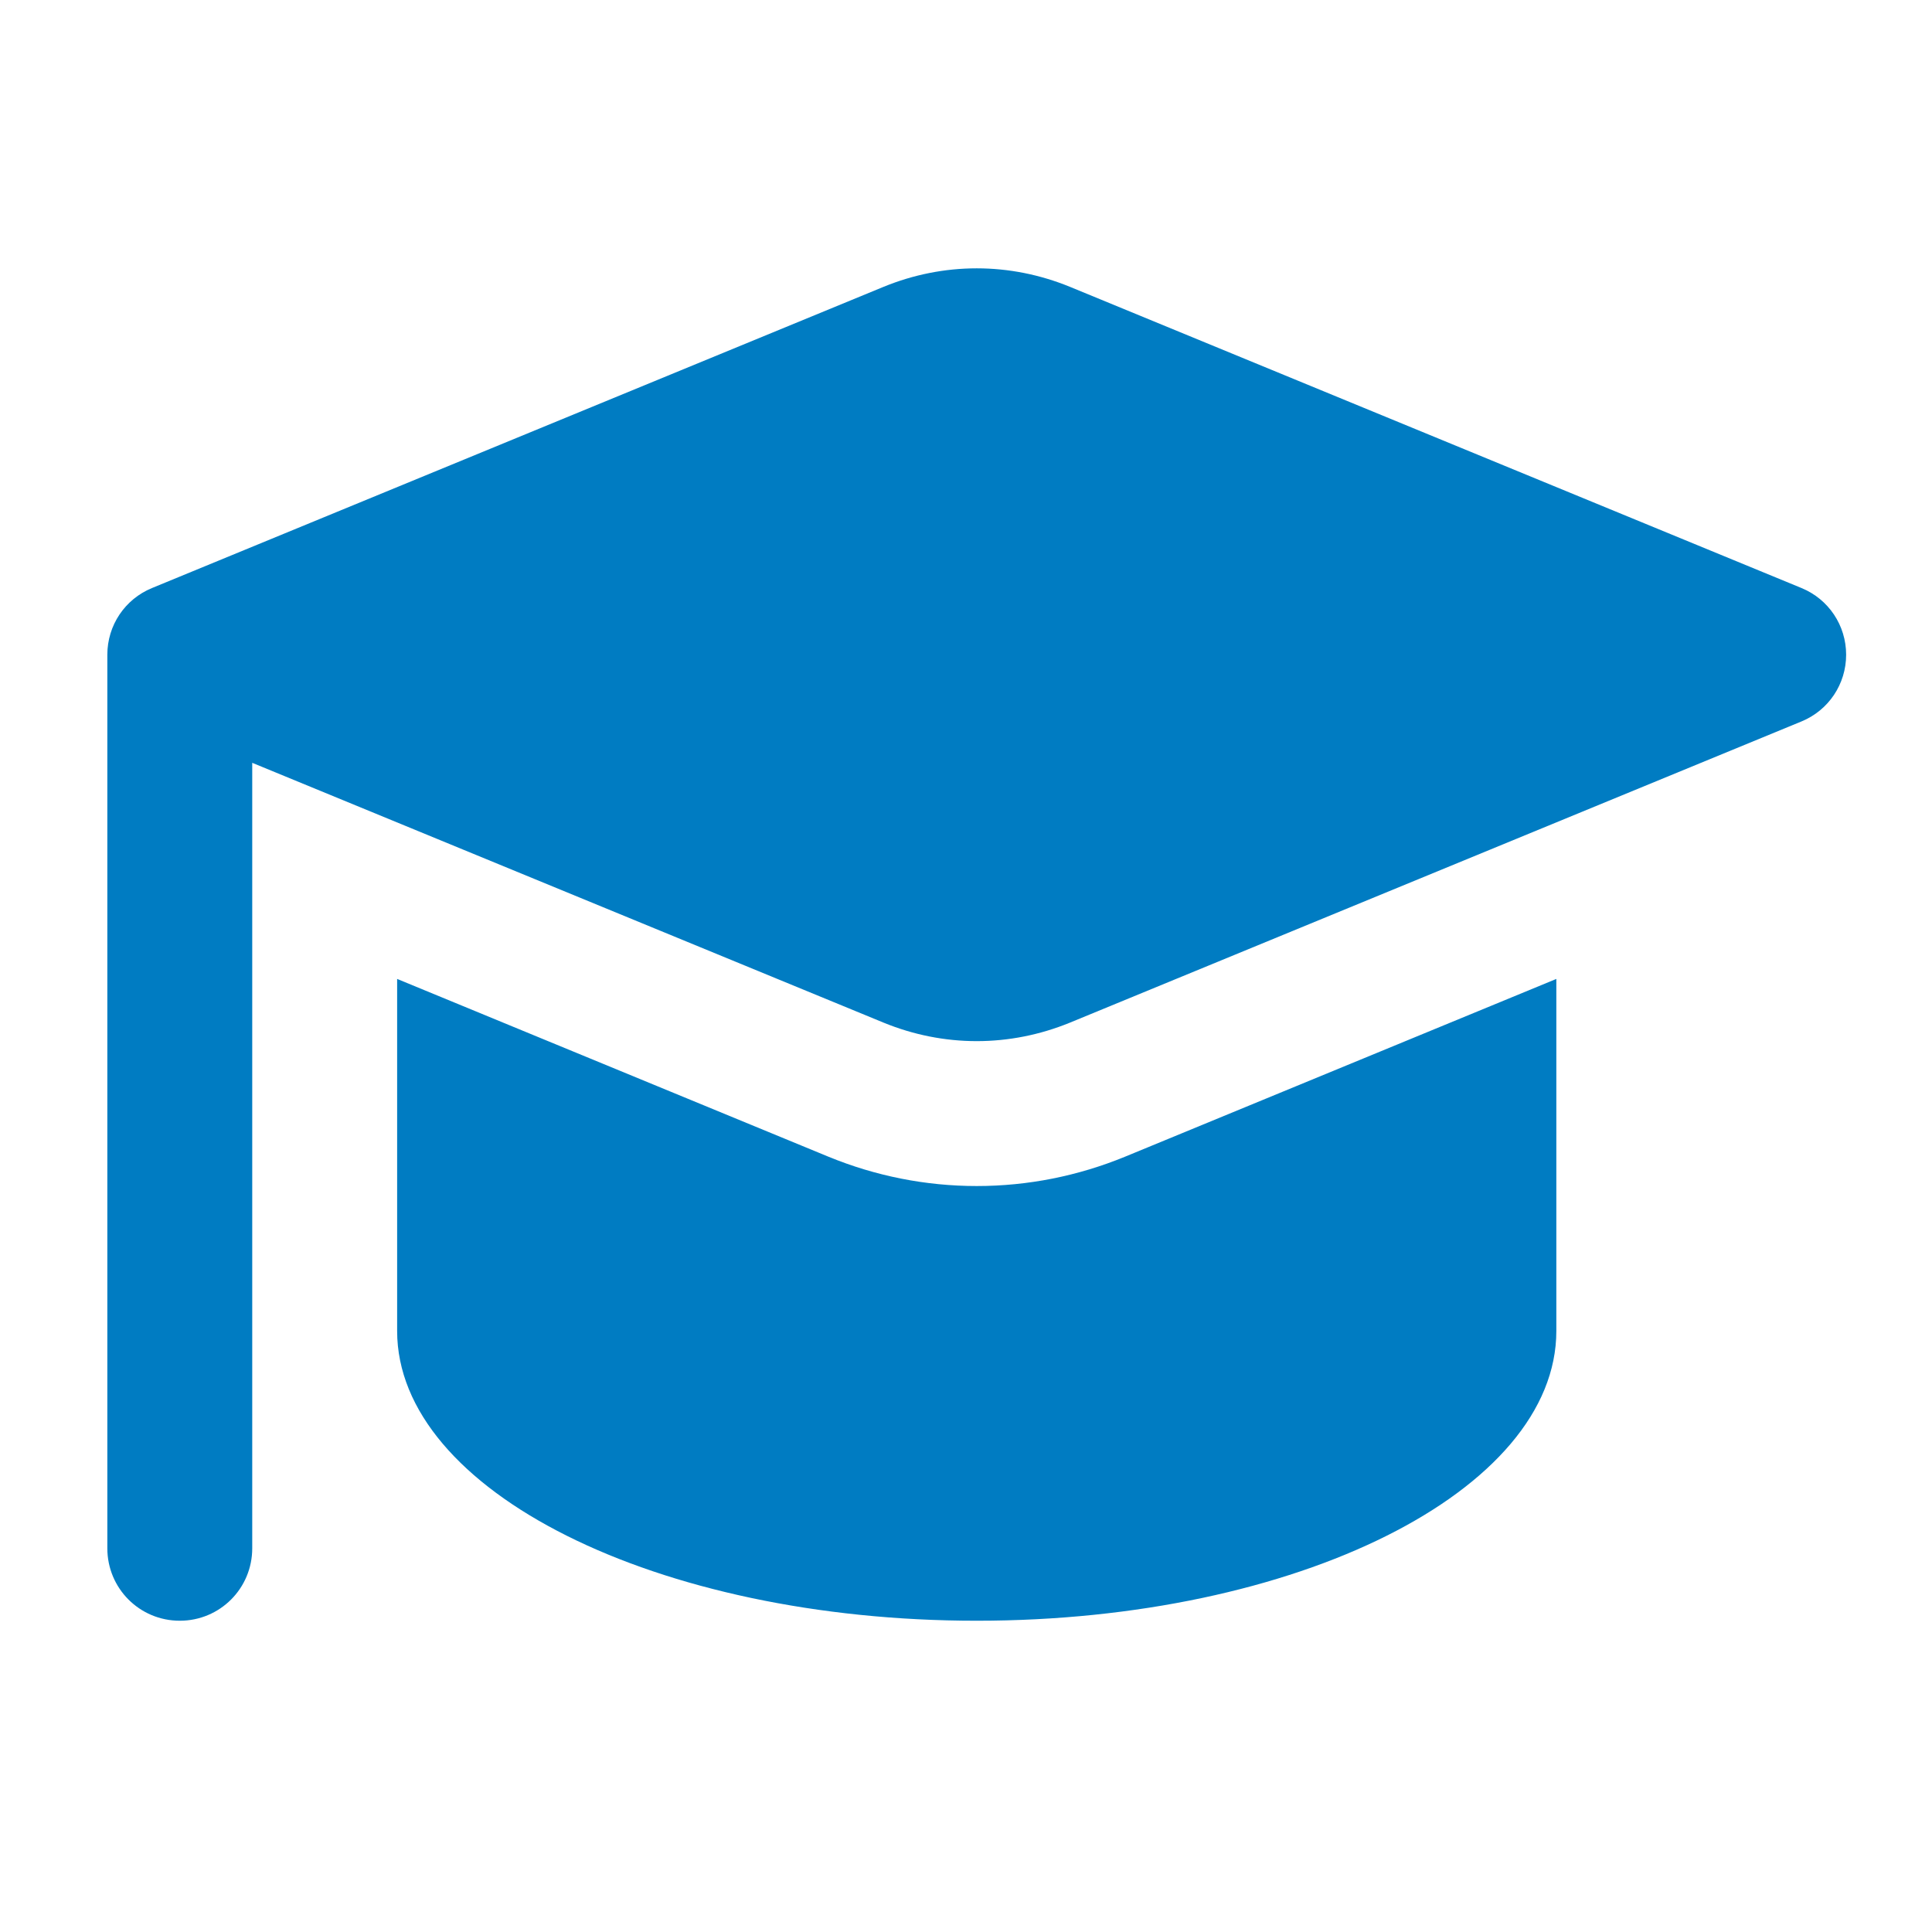 <svg width="36" height="36" viewBox="0 0 36 36" fill="none" xmlns="http://www.w3.org/2000/svg">
<path d="M4.7 14.214L16.468 19.057C17.019 19.282 17.604 19.4 18.2 19.4C18.796 19.4 19.381 19.282 19.933 19.057L33.568 13.443C34.074 13.235 34.4 12.746 34.4 12.2C34.4 11.654 34.074 11.165 33.568 10.957L19.933 5.343C19.381 5.118 18.796 5 18.2 5C17.604 5 17.019 5.118 16.468 5.343L2.833 10.957C2.326 11.165 2 11.654 2 12.2V28.85C2 29.598 2.602 30.2 3.35 30.2C4.098 30.2 4.7 29.598 4.7 28.85V14.214ZM7.4 18.247V24.8C7.4 27.781 12.238 30.2 18.2 30.2C24.163 30.2 29 27.781 29 24.8V18.241L20.962 21.554C20.084 21.914 19.151 22.1 18.2 22.1C17.249 22.1 16.316 21.914 15.438 21.554L7.4 18.241V18.247Z" fill="#007CC2"/>
</svg>
